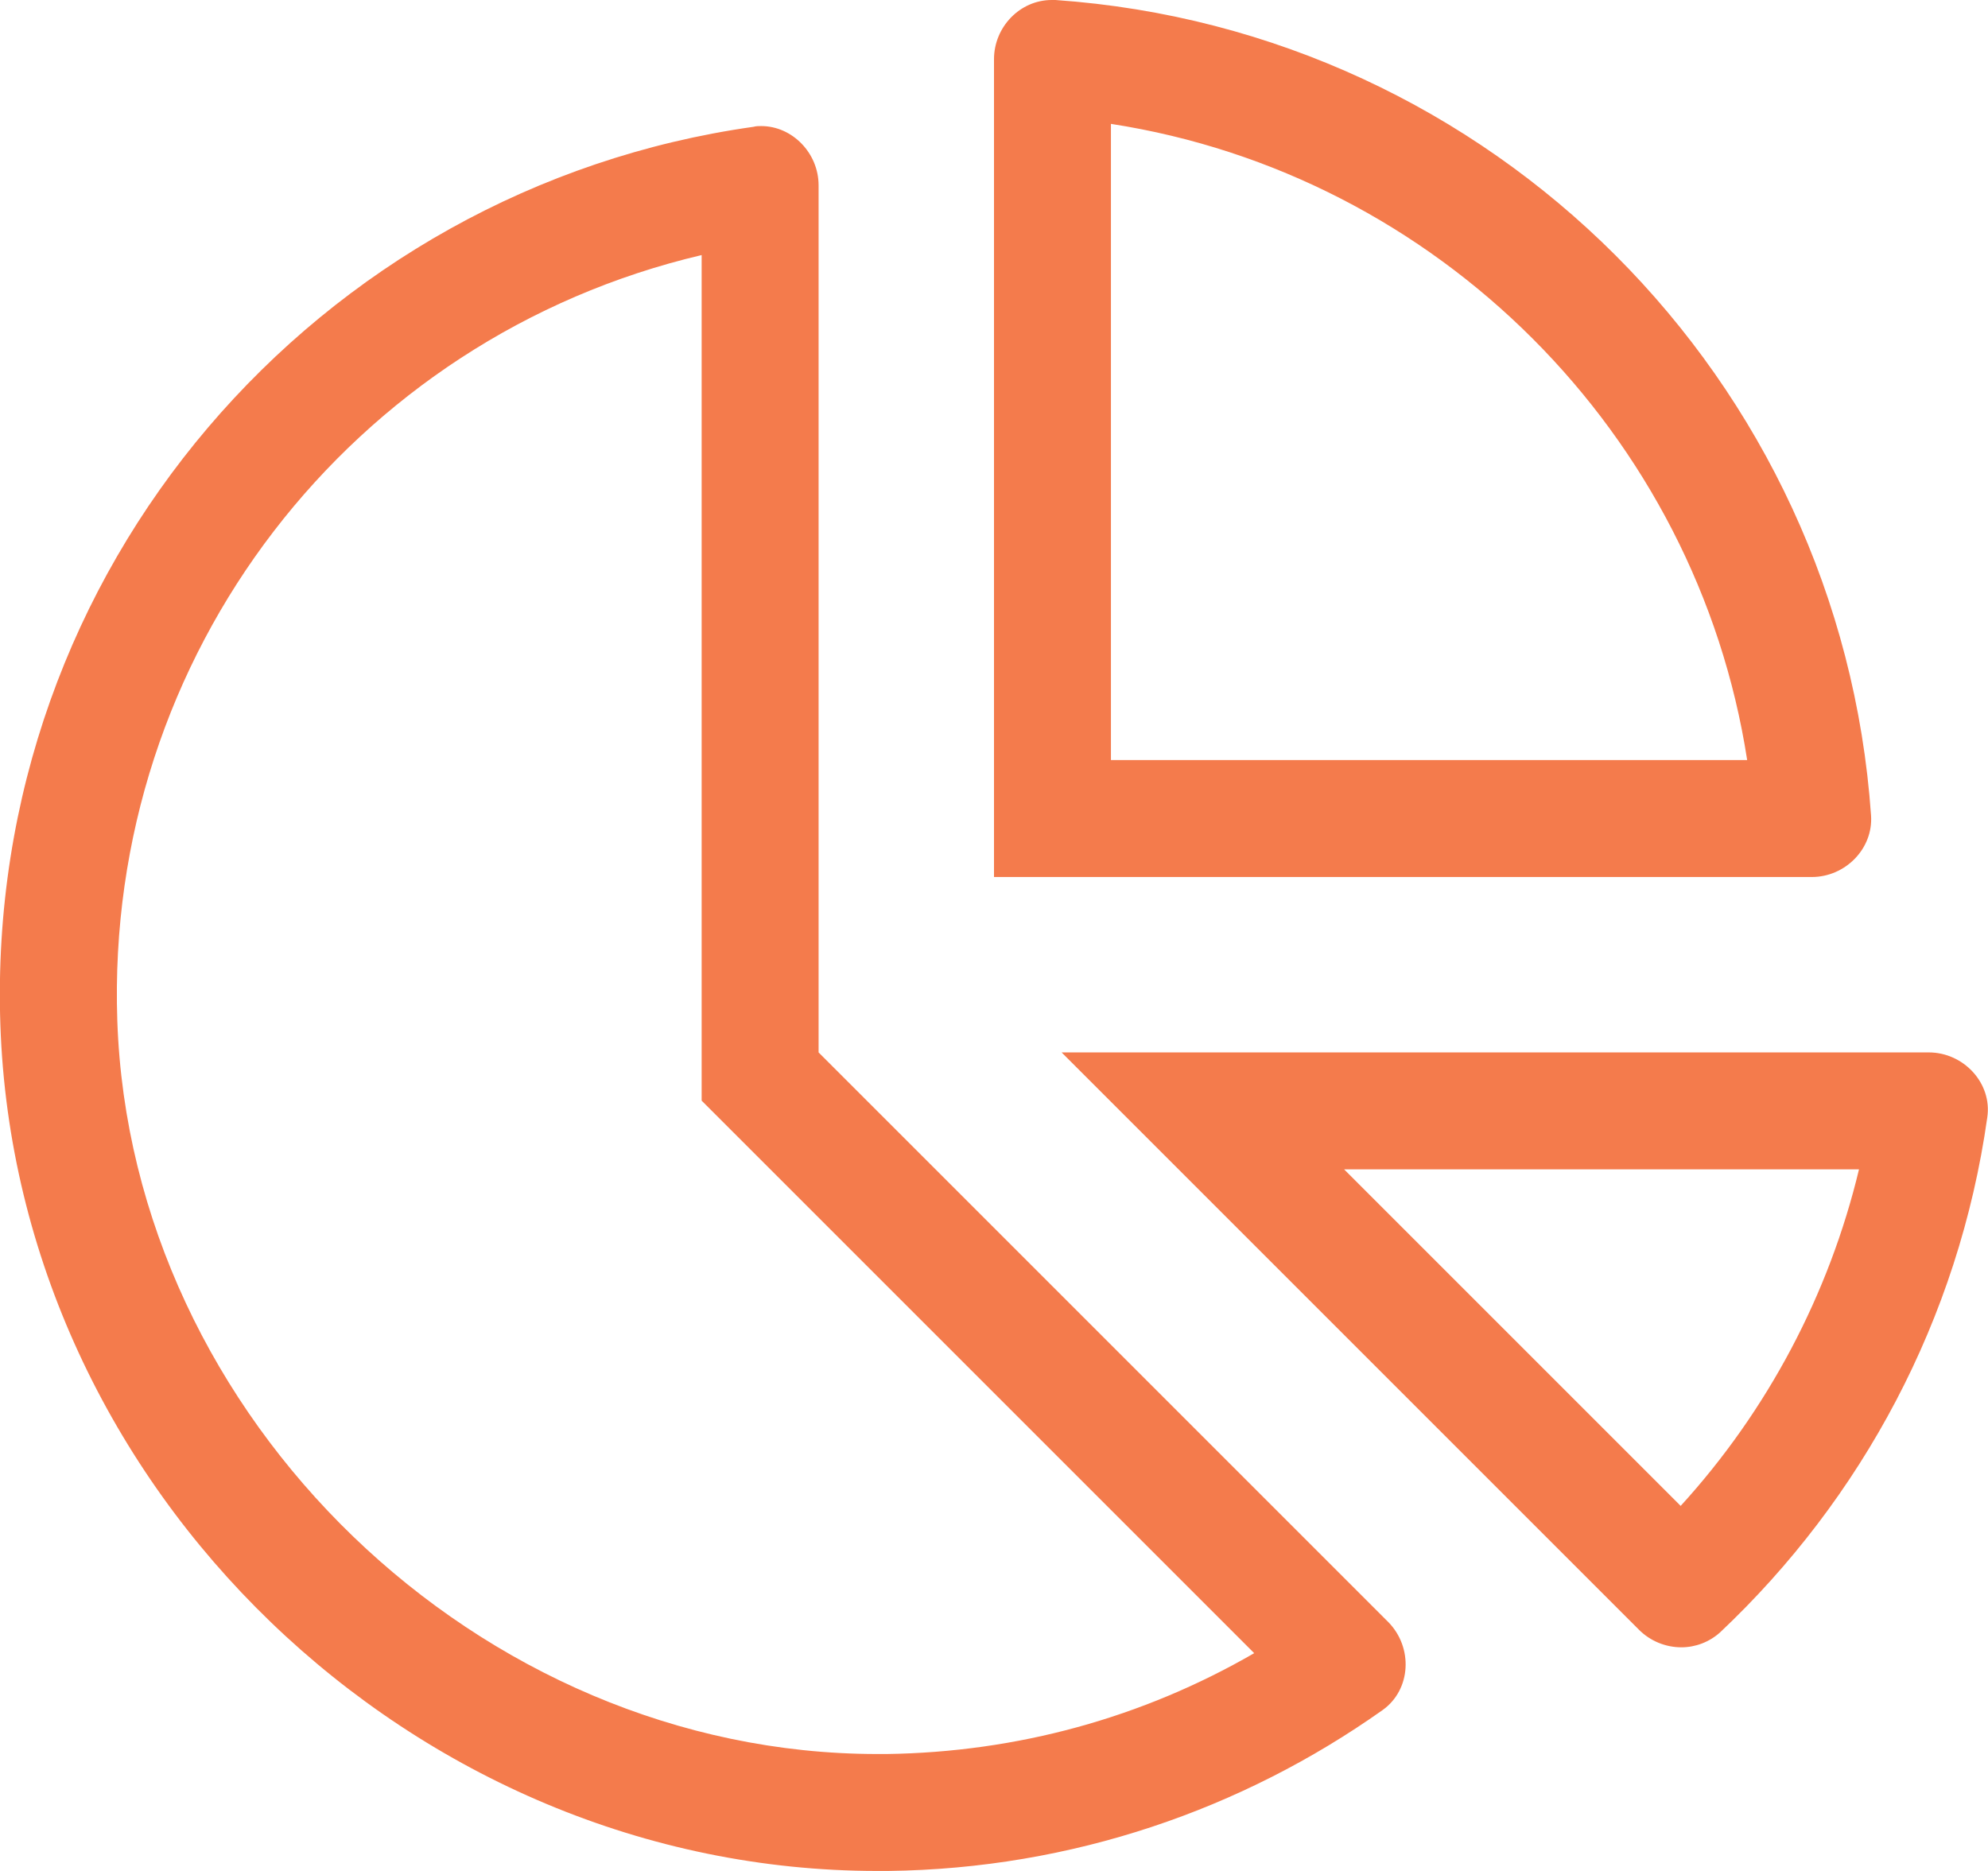 <?xml version="1.0" encoding="utf-8"?>
<!-- Generator: Adobe Illustrator 21.0.0, SVG Export Plug-In . SVG Version: 6.00 Build 0)  -->
<svg version="1.1" id="Capa_1" focusable="false" xmlns="http://www.w3.org/2000/svg" xmlns:xlink="http://www.w3.org/1999/xlink"
	 x="0px" y="0px" width="544px" height="512px" viewBox="0 0 544 512" style="enable-background:new 0 0 544 512;"
	 xml:space="preserve">
<style type="text/css">
	.st0{fill:#F47B4C;}
</style>
<path class="st0" d="M527.8,288H290.5l158,158c3.1,3.1,7.3,4.8,11.6,4.8c3.8,0,7.6-1.4,10.6-4.1c38.7-36.5,65.3-85.6,73.1-140.9
	C545.2,296.4,537.3,288,527.8,288L527.8,288z M459.9,412.1L367.8,320h140.9C500.5,354.2,483.7,386,459.9,412.1L459.9,412.1z
	 M224,288V50.7c0-8.8-7.2-16.2-15.7-16.2c-0.7,0-1.4,0-2.1,0.2C87,51.5-4.1,155.6,0.1,280.4c4.3,127.2,113,231.6,240,231.6
	c1,0,1.9,0,2.9,0c50.4-0.6,97-16.9,135.3-44c7.9-5.6,8.4-17.2,1.6-24.1L224,288z M242.6,480l-2.5,0c-109,0-204.3-91.9-208-200.7
	C28.7,179.1,96.3,92.3,192,69.8v231.4l9.4,9.4l141.8,141.8C312.6,470.1,278.3,479.5,242.6,480L242.6,480z M512,223.2
	C503.7,103.7,408.3,8.3,288.8,0c-0.4,0-0.7,0-1,0C279.1,0,272,7.4,272,16.2V240h223.8C504.9,240,512.6,232.3,512,223.2L512,223.2z
	 M304,208V33.9c89.3,13.8,160.3,84.8,174.1,174.1H304z"/>
</svg>

